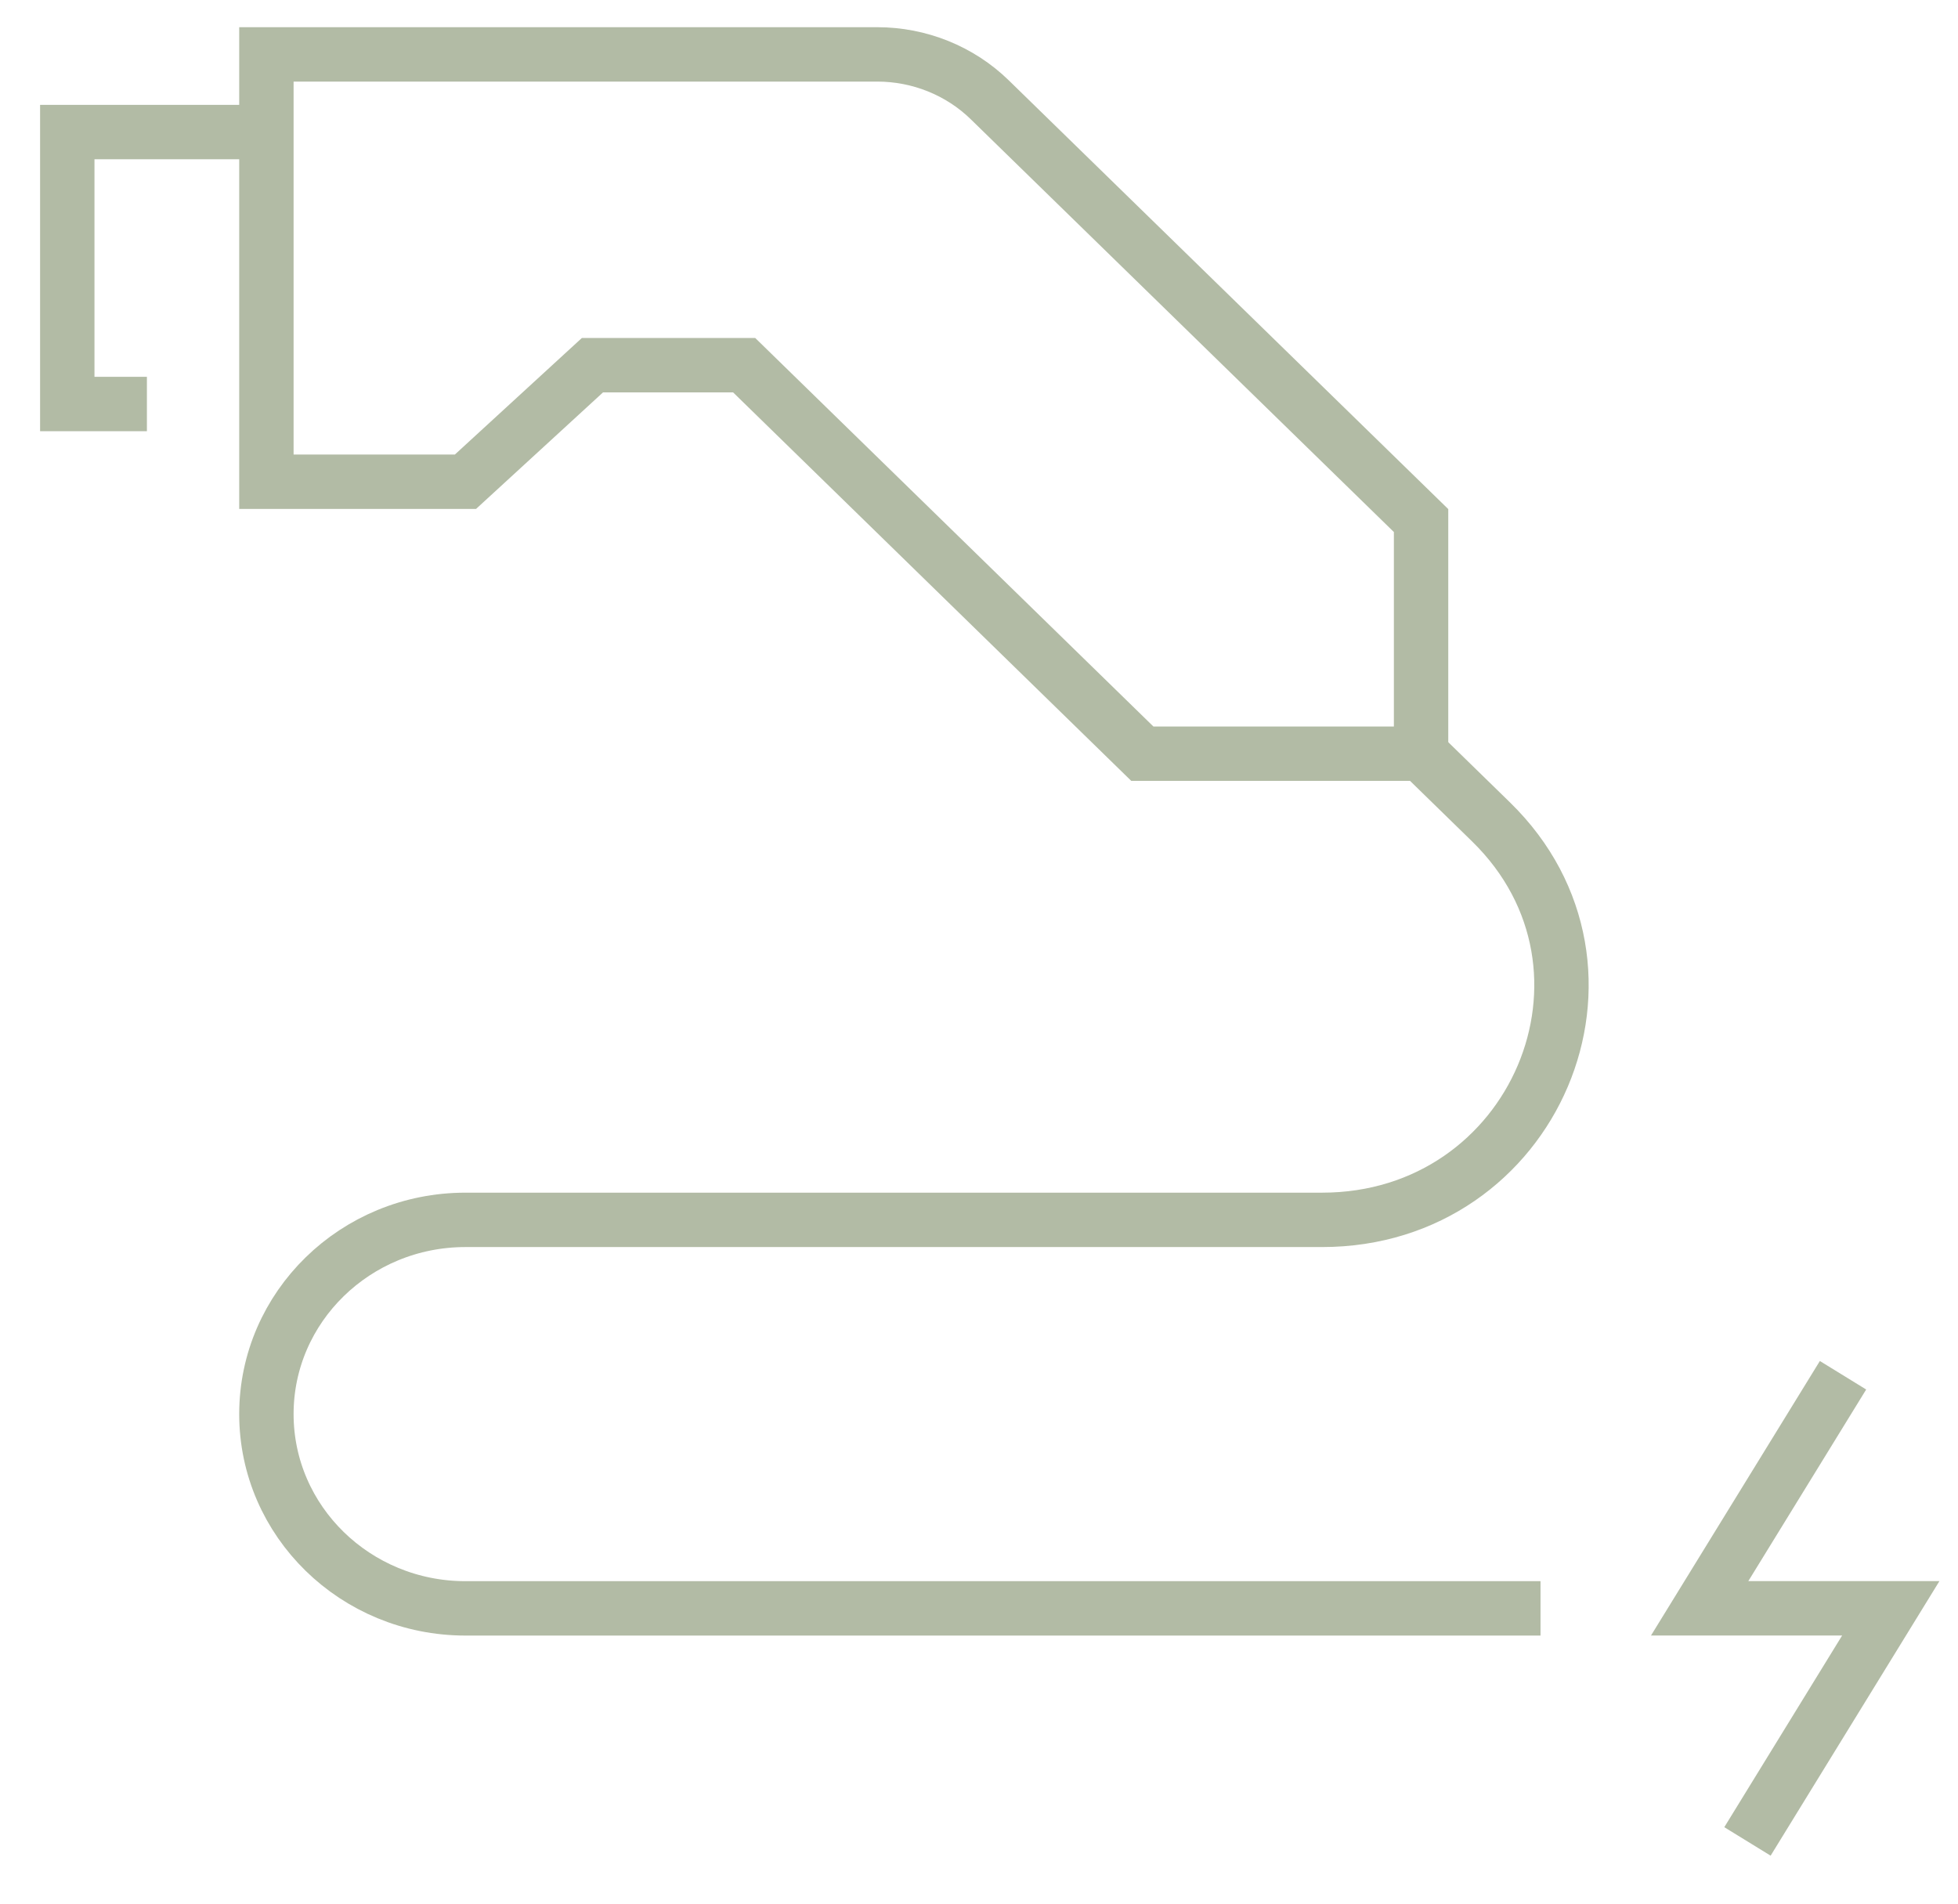 <svg width="36" height="35" viewBox="0 0 36 35" fill="none" xmlns="http://www.w3.org/2000/svg">
<g id="Group 139">
<path id="Vector" d="M33.886 25.285L31.25 29.57H34.764L32.129 33.856" stroke="#B2BBA5" stroke-miterlimit="10"/>
<path id="Vector_2" d="M2.701 7.428H1.237V2.428H4.897" stroke="#B2BBA5" stroke-miterlimit="10"/>
<path id="Vector_3" d="M21.003 13.857L13.682 6.714H10.893L8.558 8.857H4.898V1H16.128C16.904 1 17.65 1.3 18.199 1.836L26.128 9.571V13.857H21.003Z" stroke="#B2BBA5" stroke-miterlimit="10"/>
<path id="Vector_4" d="M28.324 29.571H8.558C6.537 29.571 4.898 27.971 4.898 25.999C4.898 24.027 6.537 22.428 8.558 22.428H24.308C28.221 22.428 30.181 17.812 27.415 15.112L26.062 13.792" stroke="#B2BBA5" stroke-miterlimit="10"/>
</g>
</svg>
